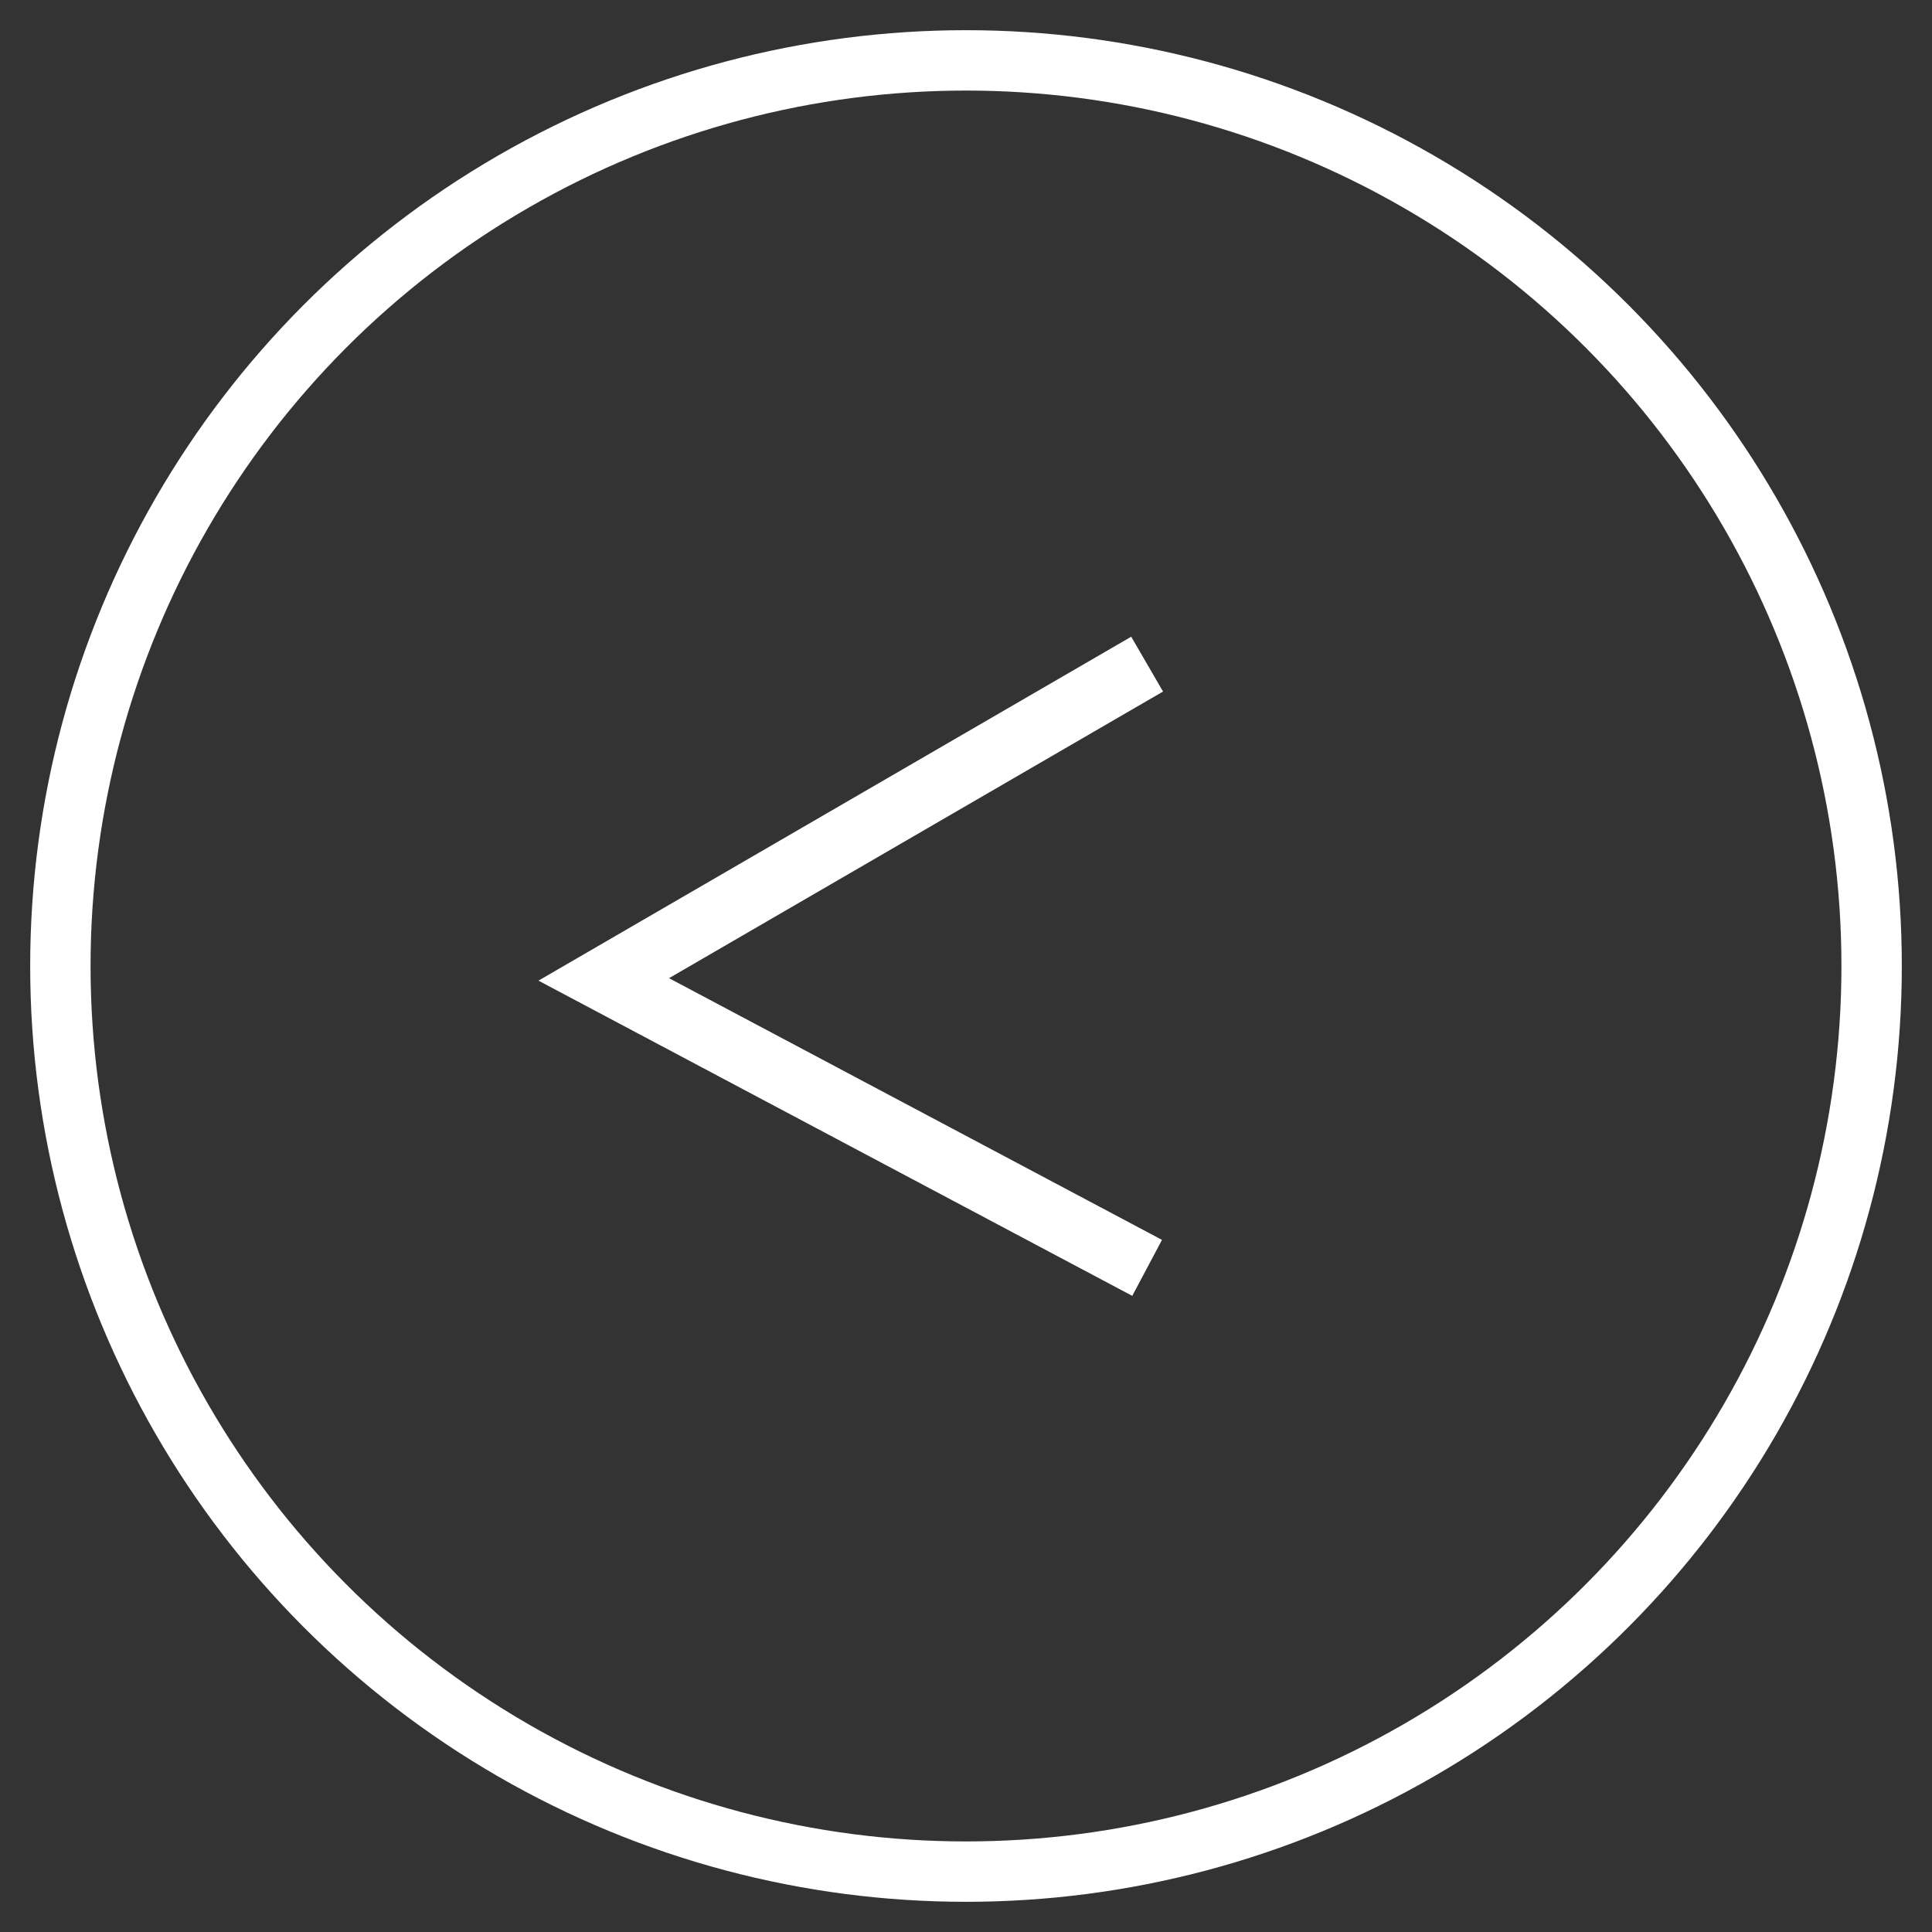 <?xml version="1.0" encoding="UTF-8"?>
<svg width="32px" height="32px" viewBox="0 0 32 32" version="1.1" xmlns="http://www.w3.org/2000/svg" xmlns:xlink="http://www.w3.org/1999/xlink">
    <rect x="0" y="0" width="32" height="32" fill="#333333" stroke="none"/>
    <!-- Generator: sketchtool 53 (72520) - https://sketchapp.com -->
    <title>4B09DC2B-5E1D-44D9-8C58-C914072C88DD</title>
    <desc>Created with sketchtool.</desc>
    <g id="Page-1" stroke="none" stroke-width="1" fill="none" fill-rule="evenodd">
        <g id="00-home-Access-Alumni-" transform="translate(-326, -609)" stroke="#FFFFFF">
            <g id="Group-6" transform="translate(327, 610)">
                <circle id="Oval" cx="15" cy="15" r="15"></circle>
                <polyline id="Path-Copy" stroke-width="1.05" transform="translate(13.5, 15) scale(-1, 1) translate(-13.5, -15) " points="9 10 18 15.222 9 20"></polyline>
            </g>
        </g>
    </g>
</svg>